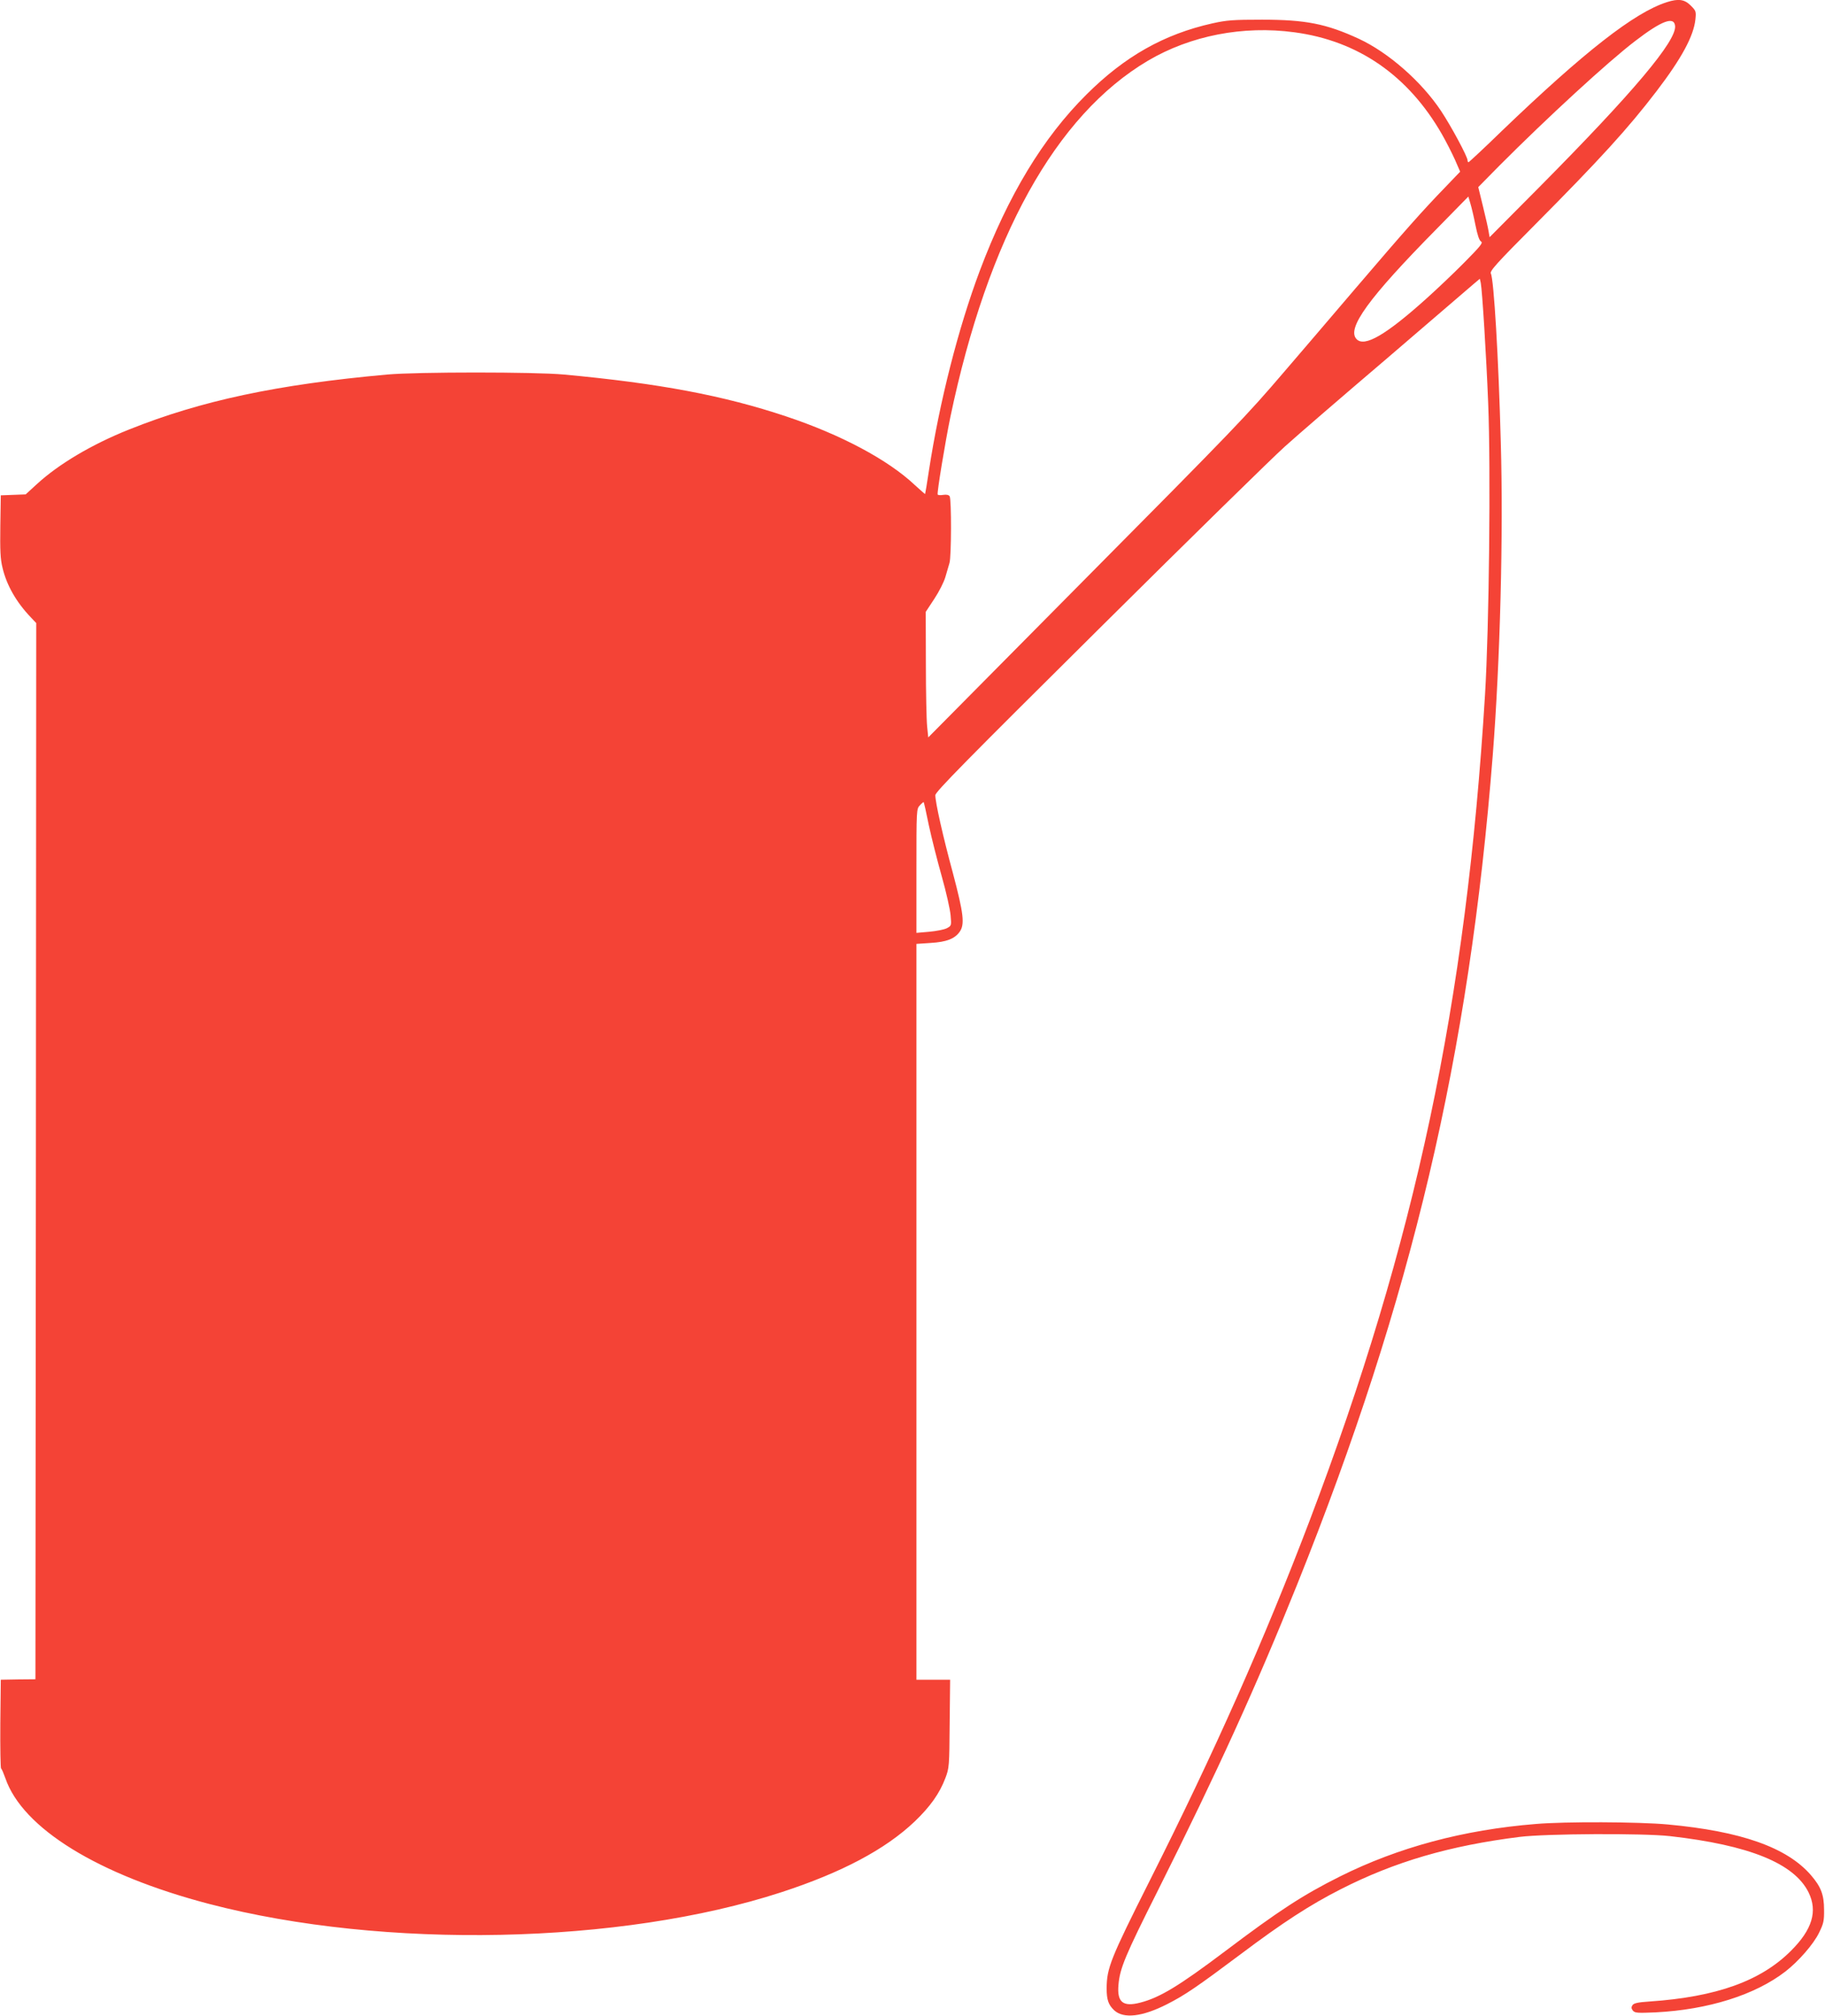 <?xml version="1.0" standalone="no"?>
<!DOCTYPE svg PUBLIC "-//W3C//DTD SVG 20010904//EN"
 "http://www.w3.org/TR/2001/REC-SVG-20010904/DTD/svg10.dtd">
<svg version="1.0" xmlns="http://www.w3.org/2000/svg"
 width="1159pt" height="1280pt" viewBox="0 0 1159 1280"
 preserveAspectRatio="xMidYMid meet">
<g transform="translate(0,1280) scale(0.1,-0.1)"
fill="#f44336" stroke="none">
<path d="M10585 12786 c-204 -65 -522 -313 -1047 -817 -113 -110 -209 -199
-212 -199 -3 0 -6 5 -6 12 0 23 -103 215 -168 313 -124 187 -335 372 -523 459
-206 95 -338 121 -614 121 -184 0 -223 -3 -314 -23 -309 -69 -558 -210 -801
-452 -276 -274 -497 -639 -678 -1120 -136 -363 -255 -828 -323 -1270 -12 -80
-23 -146 -24 -147 0 -1 -30 25 -66 58 -170 160 -468 319 -816 435 -398 133
-807 210 -1413 266 -184 17 -930 17 -1120 0 -700 -63 -1183 -166 -1640 -349
-236 -94 -448 -220 -586 -347 l-71 -65 -79 -3 -79 -3 -3 -195 c-2 -155 0 -209
14 -265 26 -111 88 -219 180 -315 l34 -36 -2 -3353 -3 -3353 -110 -1 -110 -2
-3 -279 c-1 -154 1 -282 5 -285 5 -3 16 -31 27 -61 109 -318 588 -614 1296
-799 1108 -289 2612 -258 3633 75 383 125 660 272 846 449 99 95 158 178 195
276 24 63 25 76 27 345 l3 279 -107 0 -107 0 0 2336 0 2336 90 6 c101 6 152
26 184 70 34 47 26 115 -42 372 -64 236 -112 450 -112 496 0 21 194 218 1043
1060 573 569 1103 1088 1177 1154 74 67 366 319 649 560 282 242 530 455 551
473 l38 32 6 -27 c9 -46 35 -459 47 -763 17 -420 6 -1421 -20 -1850 -120
-1960 -442 -3475 -1114 -5245 -288 -757 -605 -1471 -1015 -2285 -250 -497
-273 -555 -274 -684 0 -73 11 -105 48 -140 60 -55 179 -41 336 39 114 58 190
110 468 318 266 200 440 313 635 412 344 175 690 276 1135 332 169 21 784 24
955 5 504 -57 790 -173 881 -358 58 -119 23 -235 -111 -369 -191 -192 -473
-294 -899 -323 -76 -5 -101 -11 -109 -24 -8 -12 -7 -21 3 -34 13 -15 29 -16
145 -11 332 17 630 110 823 259 84 65 179 174 214 246 29 59 33 76 32 147 0
95 -20 146 -84 220 -152 175 -442 278 -909 321 -184 17 -653 19 -838 3 -459
-37 -872 -148 -1243 -333 -236 -118 -388 -217 -730 -475 -292 -220 -414 -294
-538 -326 -110 -29 -149 2 -139 113 9 105 42 184 250 598 380 759 625 1297
885 1944 728 1814 1092 3359 1242 5265 47 600 68 1405 51 1987 -14 534 -44
1034 -63 1071 -8 16 34 63 280 310 415 418 591 611 773 849 158 207 235 349
246 455 5 50 4 54 -30 88 -39 39 -78 45 -152 21z m53 -151 c9 -95 -265 -421
-865 -1026 l-313 -315 -6 35 c-3 20 -19 92 -36 160 l-30 123 133 135 c306 307
691 661 864 793 168 129 247 158 253 95z m-2418 -40 c405 -54 723 -274 937
-647 27 -47 64 -120 83 -162 l33 -76 -94 -98 c-146 -151 -251 -269 -574 -647
-164 -192 -366 -429 -449 -525 -242 -283 -306 -350 -1306 -1358 l-955 -964 -7
69 c-4 37 -8 217 -8 398 l-1 330 54 82 c30 45 62 108 71 140 9 32 21 72 26 89
12 38 13 404 1 423 -6 9 -20 12 -40 9 -18 -3 -34 -2 -36 2 -6 9 48 334 80 490
239 1142 669 1918 1256 2265 270 159 604 224 929 180z m1150 -1224 c13 -64 24
-97 35 -104 15 -8 -2 -29 -106 -134 -68 -69 -178 -173 -244 -232 -254 -228
-389 -306 -439 -255 -67 66 74 261 509 702 l200 204 13 -44 c7 -23 22 -85 32
-137z m-3471 -3812 c17 -79 54 -225 82 -324 28 -99 53 -210 56 -247 6 -66 5
-66 -25 -82 -16 -8 -66 -18 -111 -22 l-81 -7 0 393 c0 390 0 394 22 417 12 13
23 22 24 20 2 -2 17 -68 33 -148z"/>
</g>
</svg>
